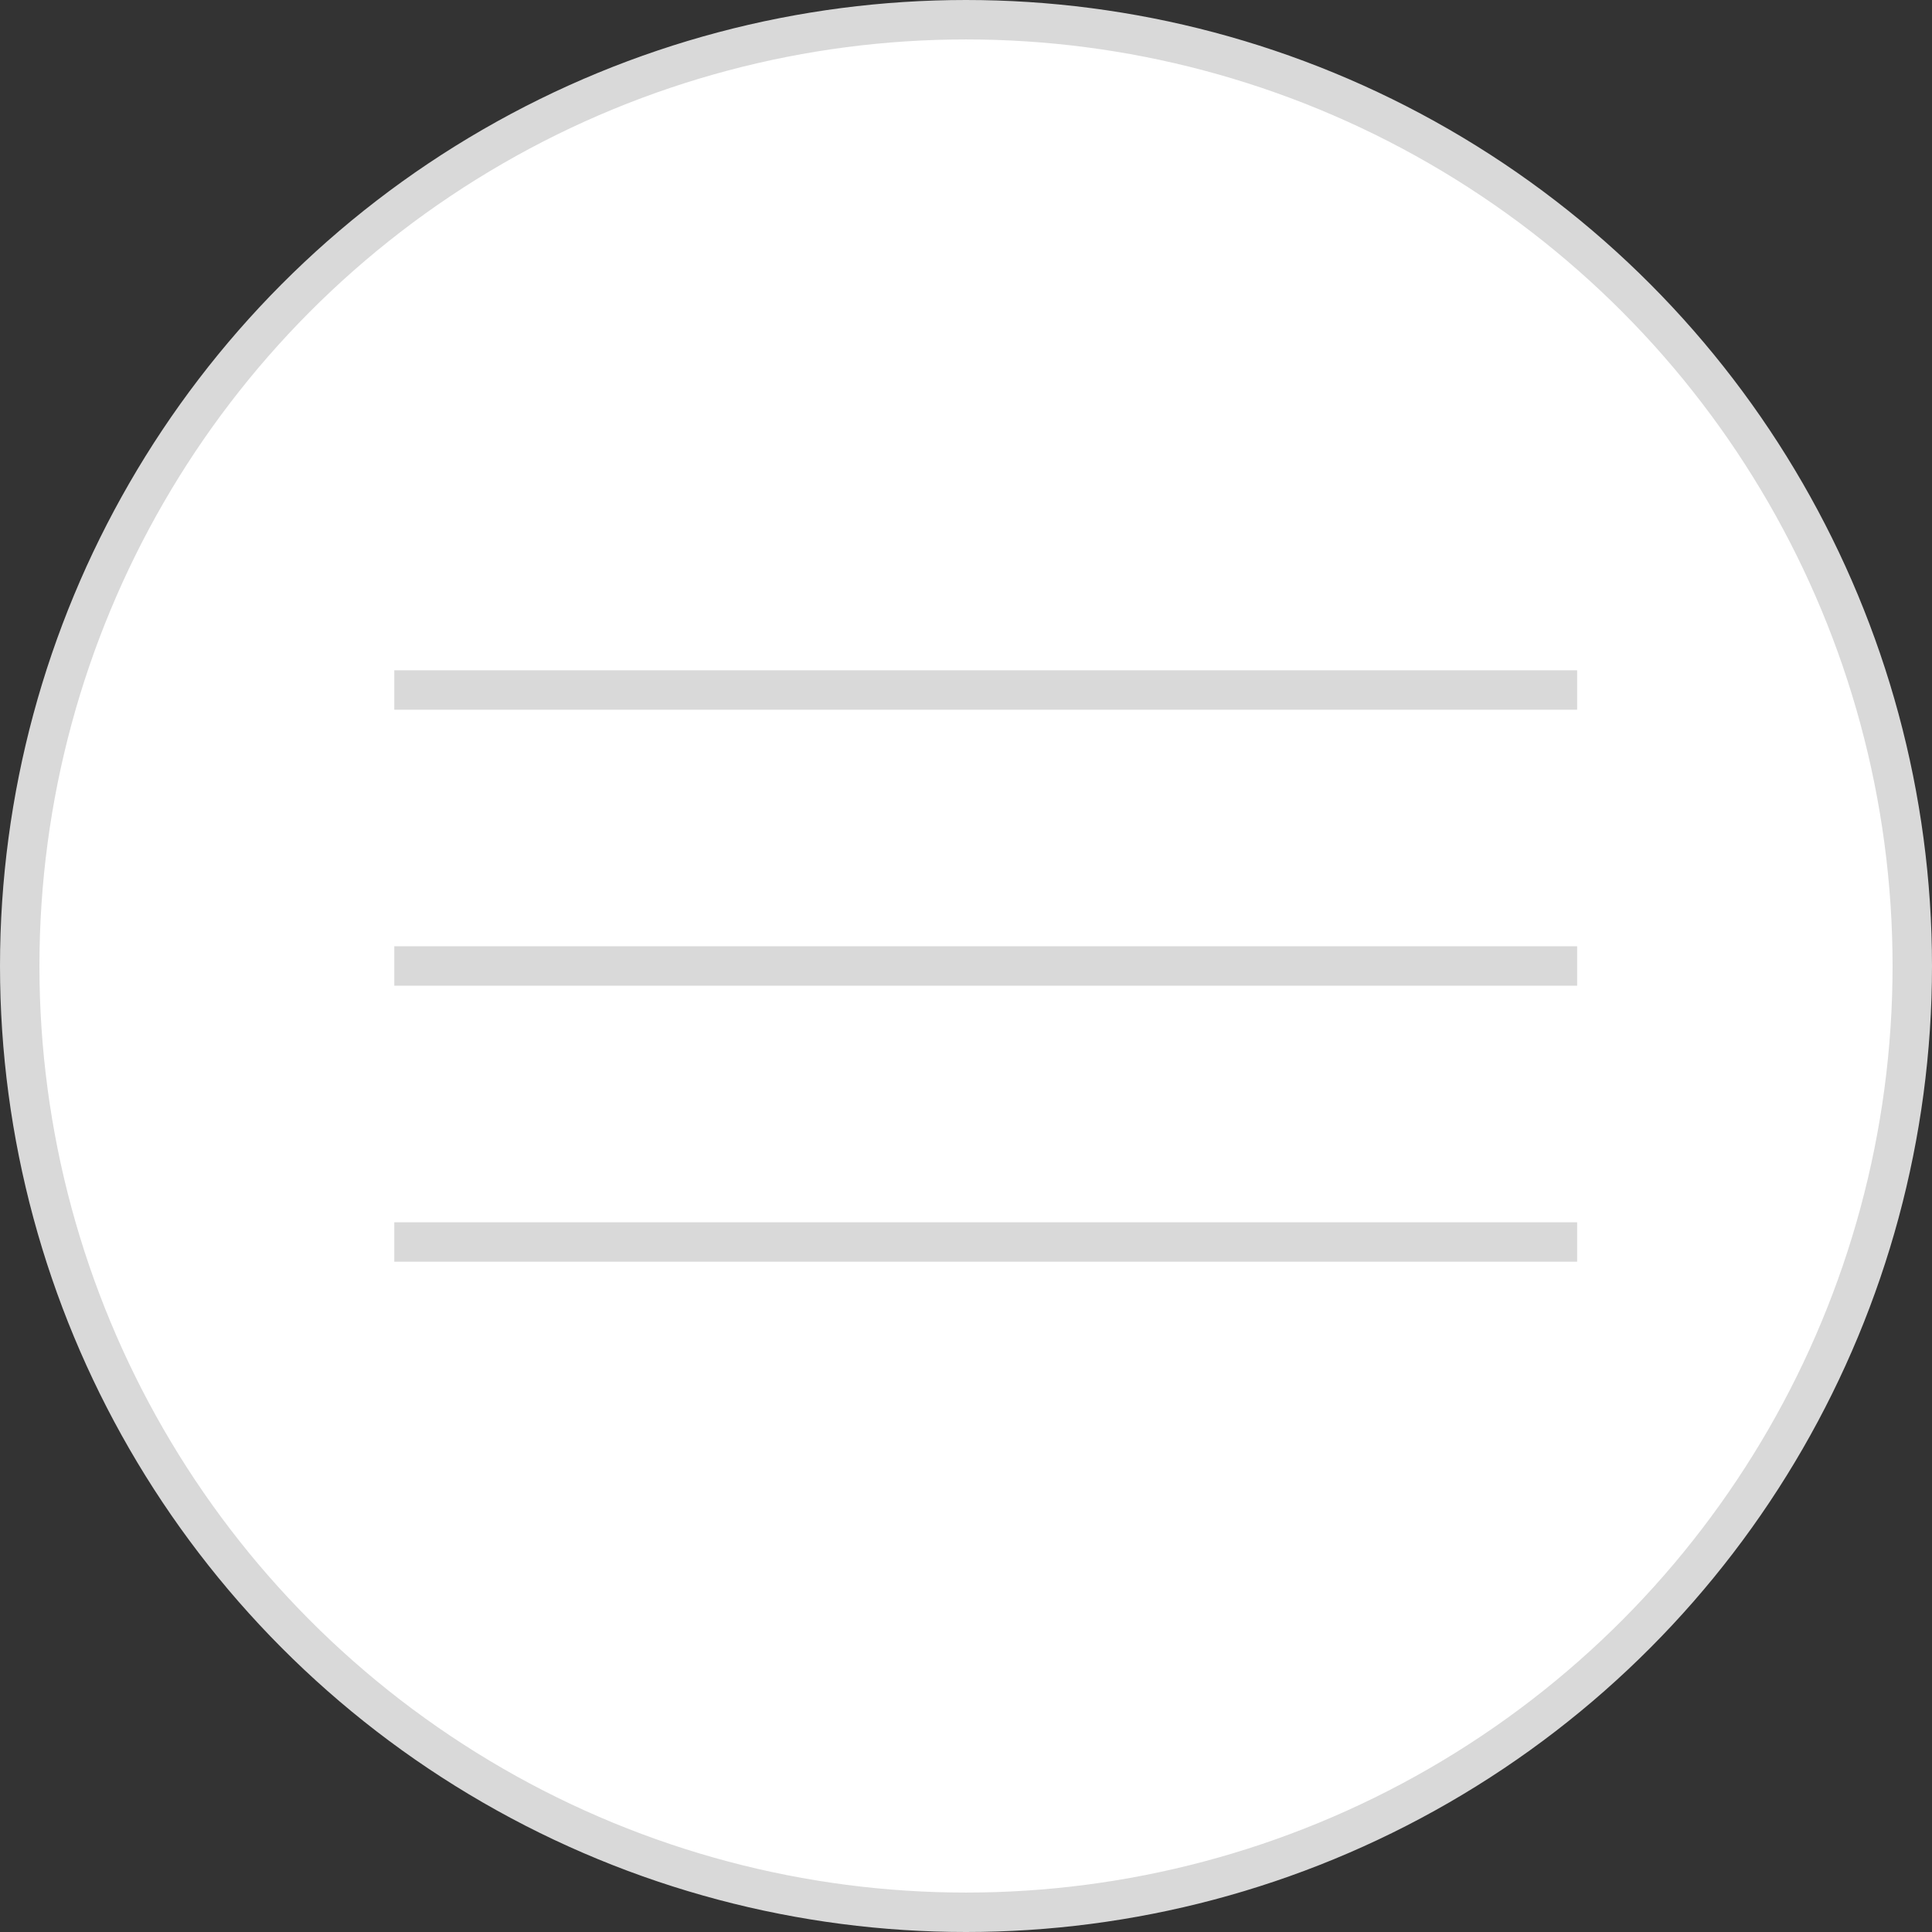<?xml version="1.0" encoding="UTF-8"?>
<svg xmlns="http://www.w3.org/2000/svg" width="49" height="49" viewBox="0 0 49 49" fill="none">
  <rect x="0" y="0" width="49" height="49" fill="#333333" stroke="none"/>
  <circle cx="24.5" cy="24.5" r="24" fill="white" stroke="#D9D9D9"></circle>
  <rect x="10" y="17" width="30" height="1" fill="#D9D9D9"></rect>
  <rect x="10" y="24" width="30" height="1" fill="#D9D9D9"></rect>
  <rect x="10" y="31" width="30" height="1" fill="#D9D9D9"></rect>
</svg>
